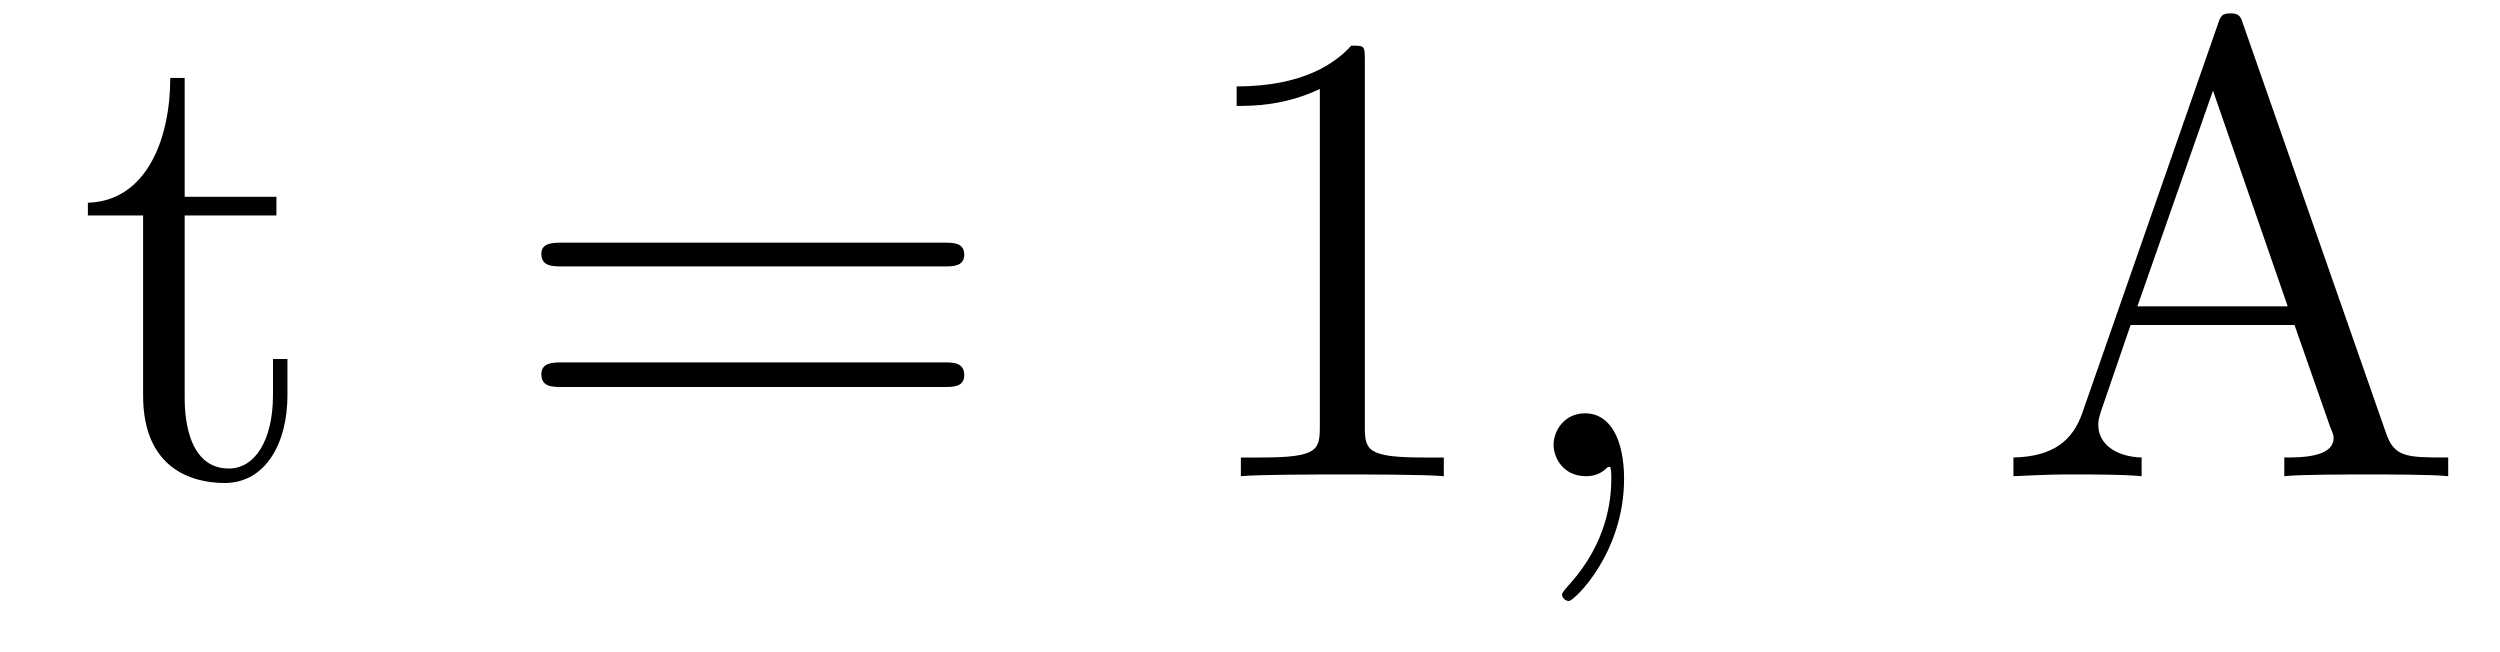 <?xml version='1.0'?>
<!-- This file was generated by dvisvgm 1.9.2 -->
<svg height='12pt' version='1.1' viewBox='0 -12 46 12' width='46pt' xmlns='http://www.w3.org/2000/svg' xmlns:xlink='http://www.w3.org/1999/xlink'>
<g id='page1'>
<g transform='matrix(1 0 0 1 -127 651)'>
<path d='M130.398 -659.035H132.086V-659.379H130.398V-661.566H130.133C130.133 -660.441 129.695 -659.301 128.617 -659.27V-659.035H129.633V-655.723C129.633 -654.395 130.508 -654.113 131.133 -654.113C131.898 -654.113 132.289 -654.863 132.289 -655.723V-656.394H132.023V-655.738C132.023 -654.879 131.68 -654.379 131.211 -654.379C130.398 -654.379 130.398 -655.488 130.398 -655.691V-659.035ZM132.957 -654.238' fill-rule='evenodd'/>
<path d='M144.367 -658.098C144.539 -658.098 144.742 -658.098 144.742 -658.316C144.742 -658.535 144.539 -658.535 144.367 -658.535H137.352C137.18 -658.535 136.961 -658.535 136.961 -658.332C136.961 -658.098 137.164 -658.098 137.352 -658.098H144.367ZM144.367 -655.879C144.539 -655.879 144.742 -655.879 144.742 -656.098C144.742 -656.332 144.539 -656.332 144.367 -656.332H137.352C137.18 -656.332 136.961 -656.332 136.961 -656.113C136.961 -655.879 137.164 -655.879 137.352 -655.879H144.367ZM145.437 -654.238' fill-rule='evenodd'/>
<path d='M152.113 -661.879C152.113 -662.16 152.113 -662.16 151.863 -662.16C151.582 -661.848 150.988 -661.41 149.754 -661.41V-661.051C150.035 -661.051 150.629 -661.051 151.285 -661.363V-655.16C151.285 -654.723 151.254 -654.582 150.207 -654.582H149.832V-654.238C150.16 -654.27 151.316 -654.27 151.707 -654.27S153.238 -654.27 153.566 -654.238V-654.582H153.191C152.145 -654.582 152.113 -654.723 152.113 -655.16V-661.879ZM154.555 -654.238' fill-rule='evenodd'/>
<path d='M156.883 -654.191C156.883 -654.879 156.648 -655.395 156.164 -655.395C155.789 -655.395 155.586 -655.082 155.586 -654.816C155.586 -654.566 155.773 -654.238 156.18 -654.238C156.336 -654.238 156.461 -654.285 156.57 -654.395C156.586 -654.41 156.602 -654.41 156.617 -654.41C156.648 -654.41 156.648 -654.254 156.648 -654.191C156.648 -653.801 156.57 -653.019 155.883 -652.254C155.742 -652.098 155.742 -652.082 155.742 -652.051C155.742 -652.004 155.805 -651.941 155.867 -651.941C155.961 -651.941 156.883 -652.816 156.883 -654.191ZM157.793 -654.238' fill-rule='evenodd'/>
<path d='M168.281 -662.535C168.234 -662.676 168.219 -662.754 168.047 -662.754C167.875 -662.754 167.859 -662.707 167.797 -662.52L165.312 -655.395C165.141 -654.91 164.797 -654.598 164.047 -654.582V-654.238C164.766 -654.27 164.797 -654.27 165.188 -654.27C165.516 -654.27 166.094 -654.27 166.406 -654.238V-654.582C165.906 -654.598 165.609 -654.848 165.609 -655.176C165.609 -655.254 165.609 -655.269 165.656 -655.426L166.203 -657.02H169.219L169.875 -655.145C169.938 -655.004 169.938 -654.973 169.938 -654.941C169.938 -654.582 169.328 -654.582 169.031 -654.582V-654.238C169.297 -654.27 170.234 -654.27 170.578 -654.27C170.906 -654.27 171.766 -654.27 172.047 -654.238V-654.582C171.266 -654.582 171.047 -654.582 170.891 -655.066L168.281 -662.535ZM167.719 -661.332L169.094 -657.363H166.328L167.719 -661.332ZM172.43 -654.238' fill-rule='evenodd'/>
</g>
</g>
</svg>
